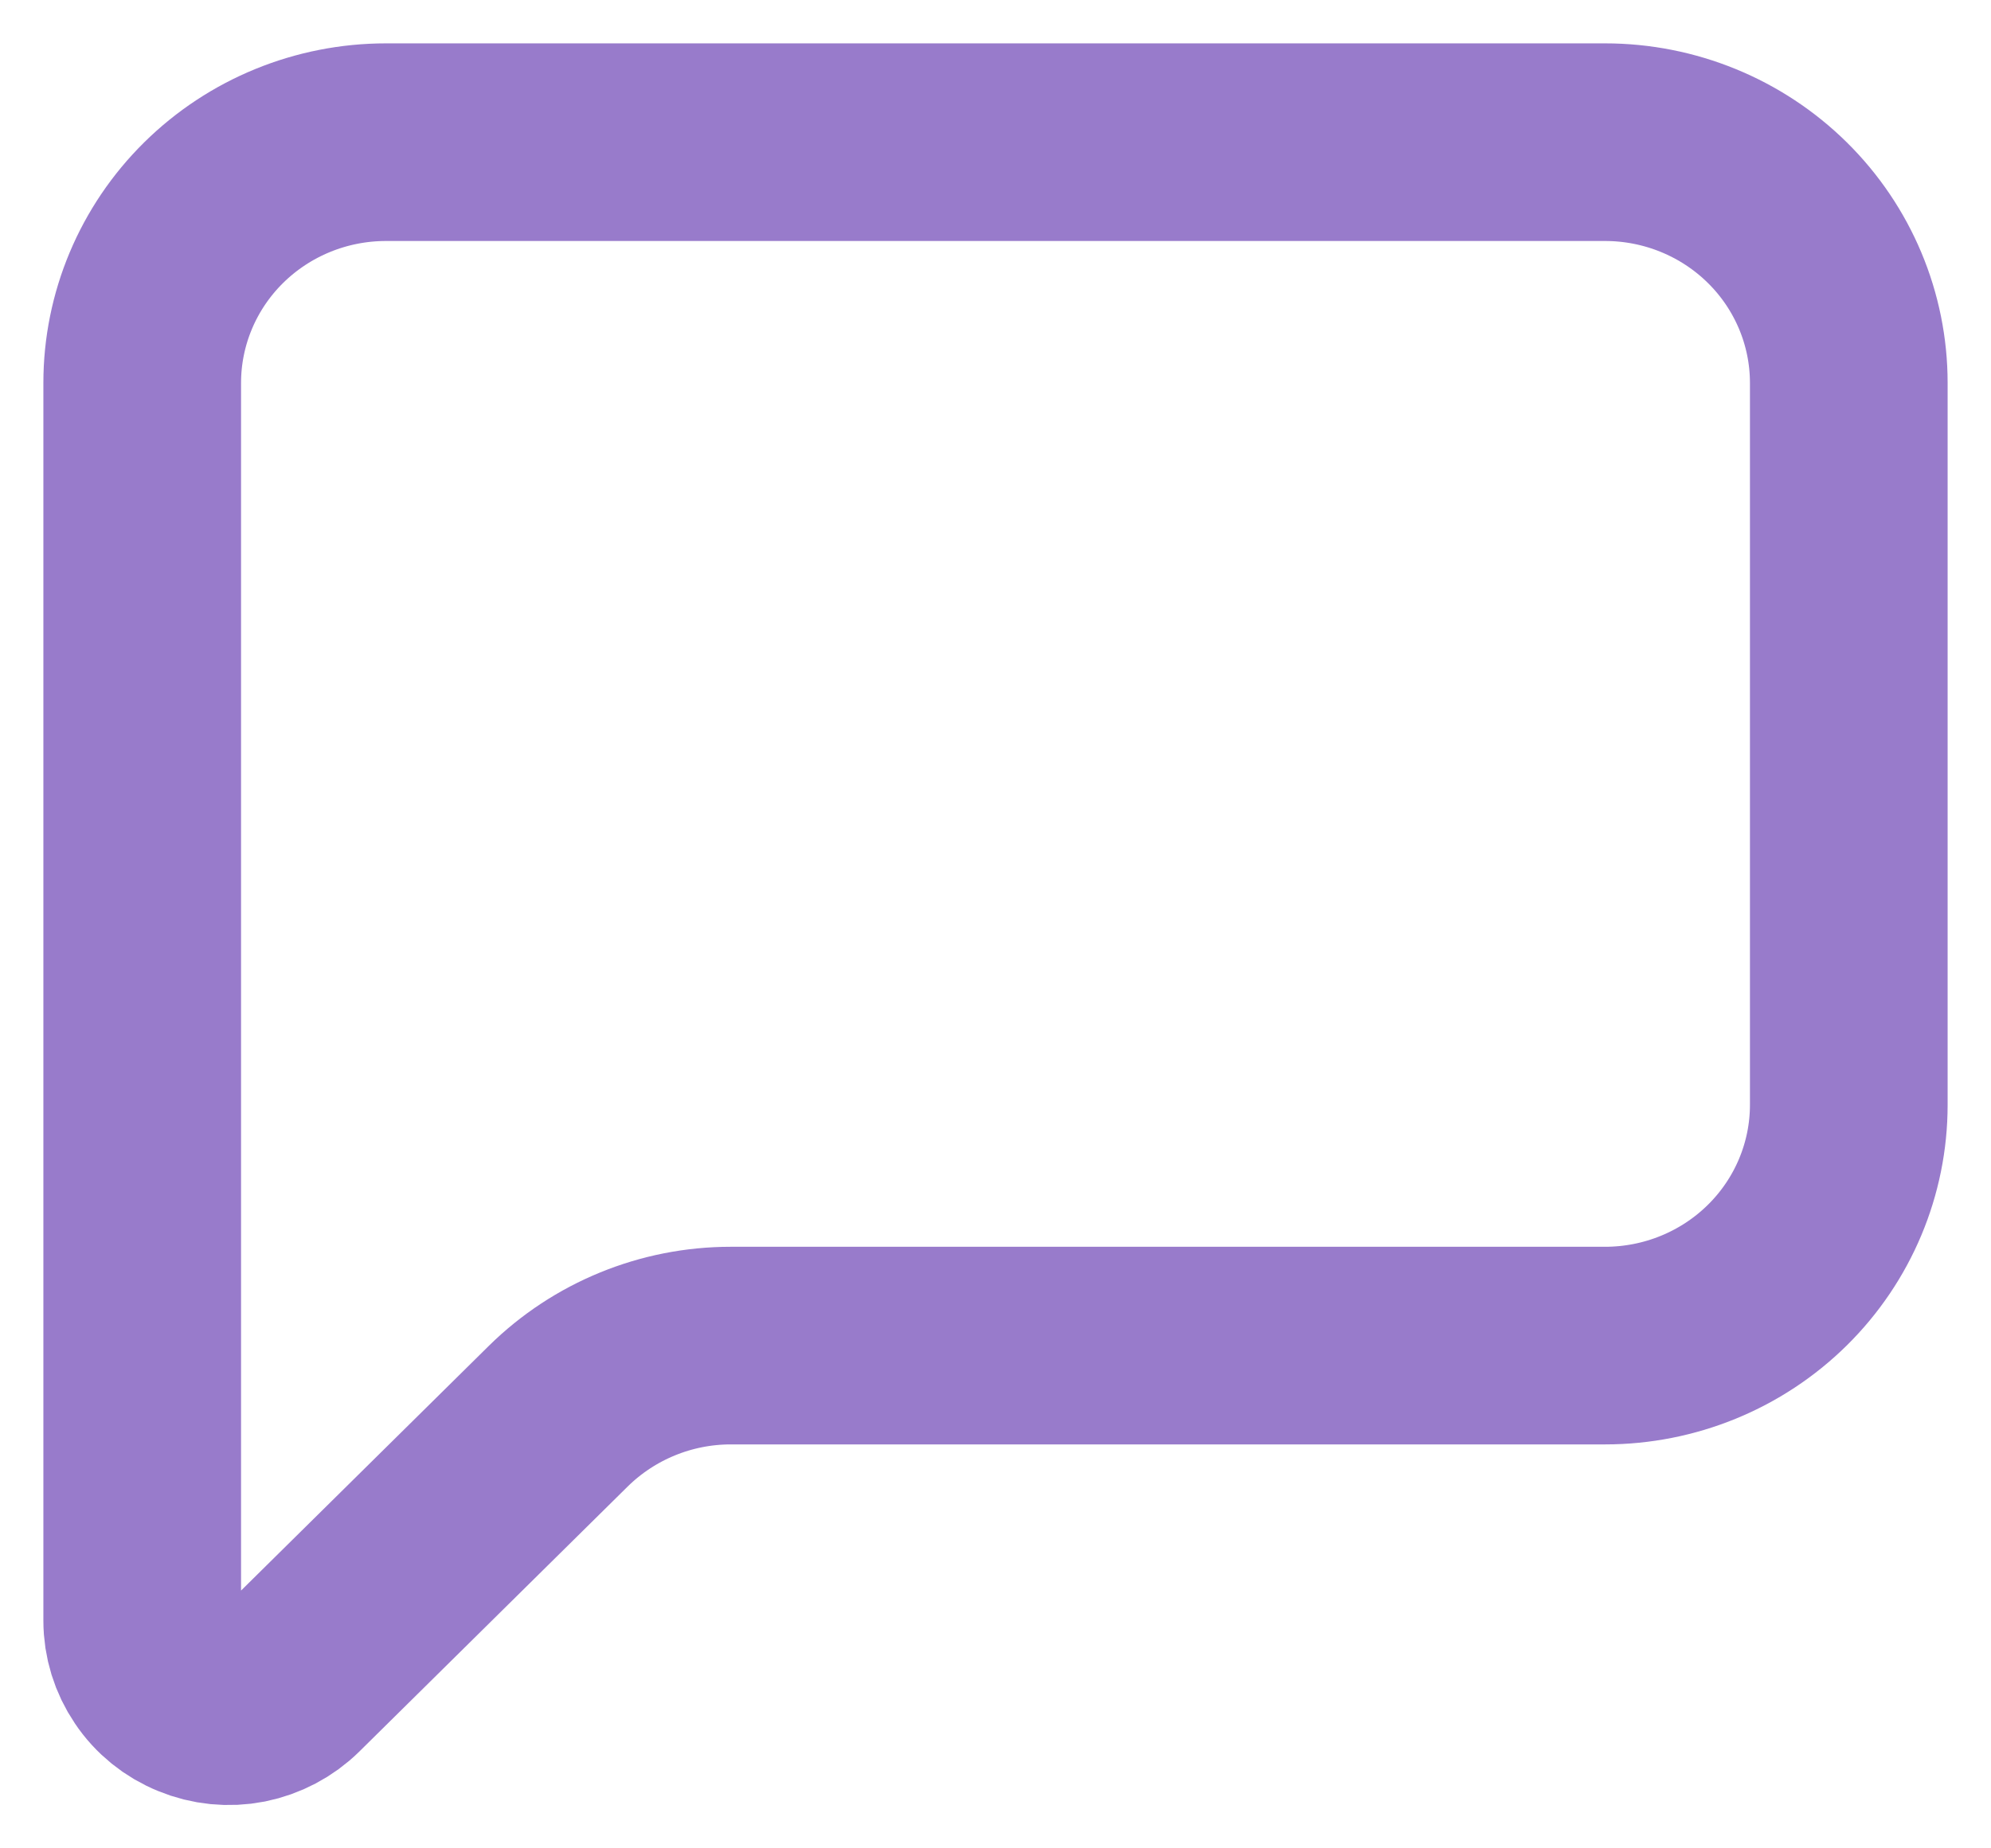 <?xml version="1.0" encoding="utf-8"?>
<svg xmlns="http://www.w3.org/2000/svg" fill="none" height="100%" overflow="visible" preserveAspectRatio="none" style="display: block;" viewBox="0 0 14 13" width="100%">
<path d="M13 7.771C13 8.22 12.819 8.651 12.498 8.968C12.176 9.286 11.74 9.464 11.286 9.464H5.138C4.684 9.464 4.248 9.643 3.926 9.96L2.039 11.824C1.954 11.908 1.845 11.965 1.727 11.989C1.609 12.012 1.487 12 1.376 11.954C1.264 11.909 1.169 11.832 1.103 11.733C1.036 11.634 1 11.518 1 11.399V2.693C1 2.244 1.181 1.813 1.502 1.496C1.824 1.178 2.26 1 2.714 1H11.286C11.74 1 12.176 1.178 12.498 1.496C12.819 1.813 13 2.244 13 2.693V7.771Z" id="Vector" stroke="#987BCB" stroke-linecap="round" stroke-width="1.39"/>
</svg>